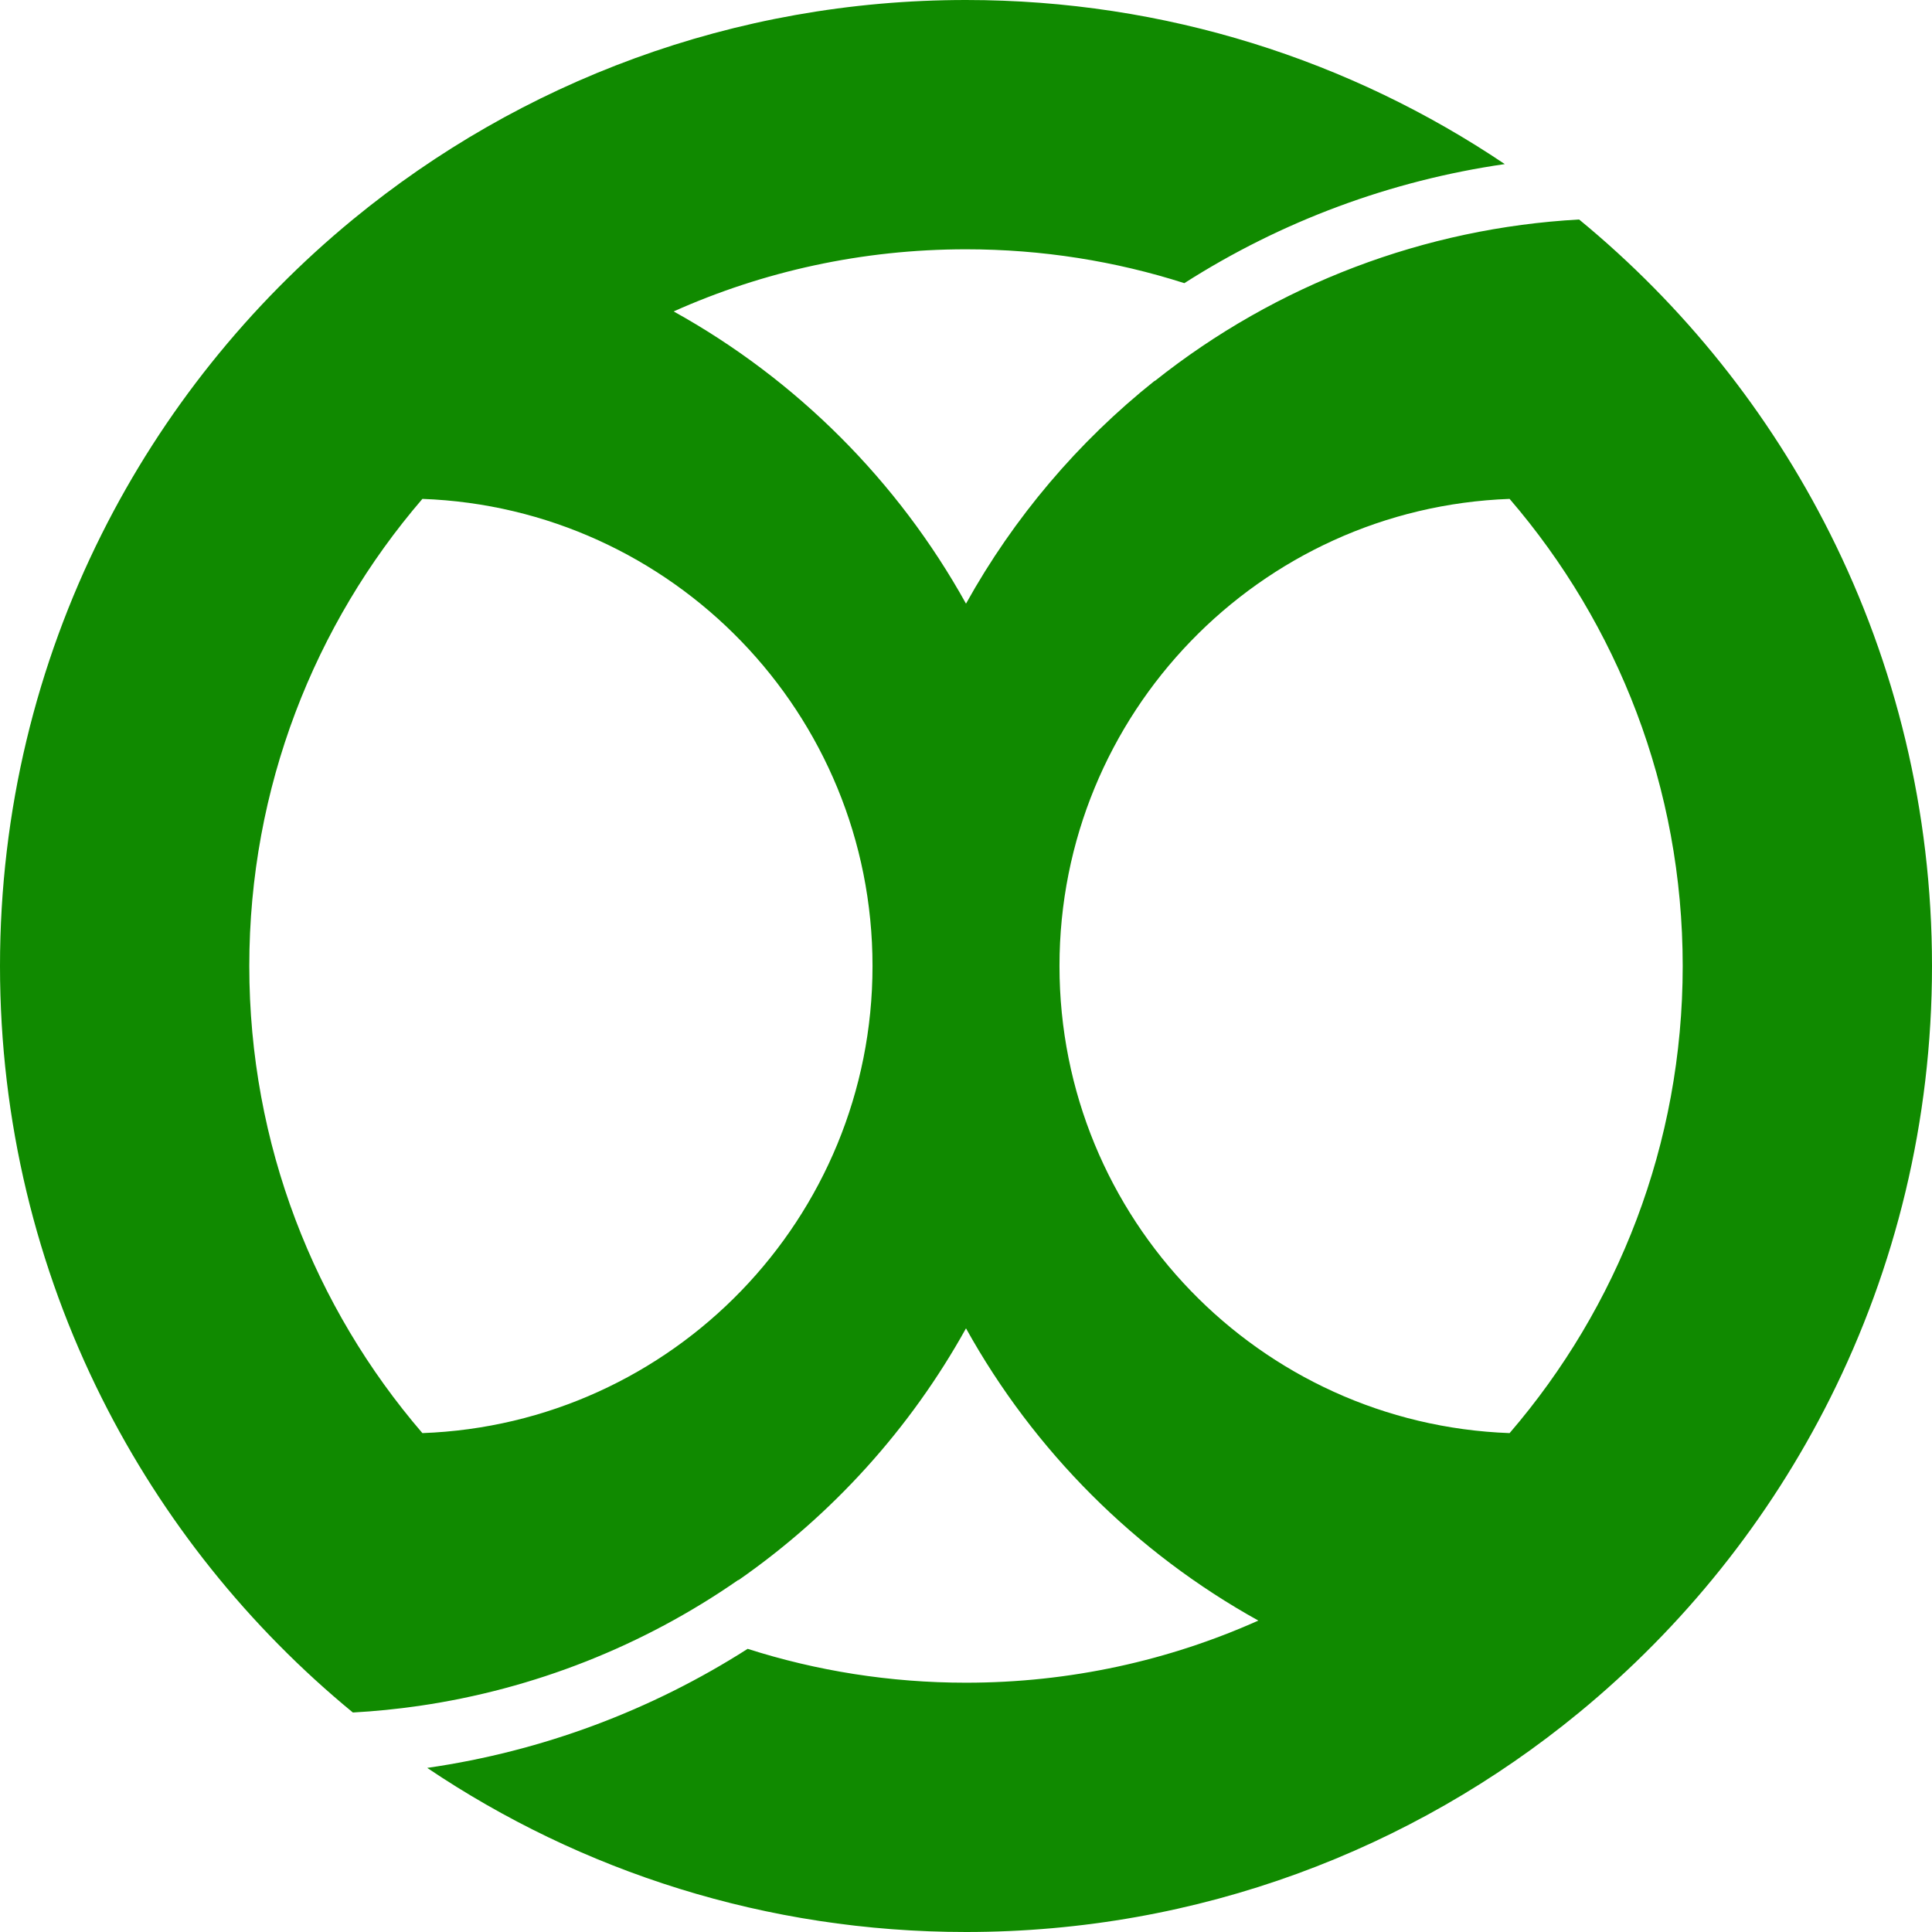 <svg width="62" height="62" viewBox="0 0 62 62"  xmlns="http://www.w3.org/2000/svg">
<g id="Ball Logo - Original" clip-path="url(#clip0_4073_26142)">
<path id="Subtract" fill-rule="evenodd" clip-rule="evenodd" d="M40.382 52.006C37.517 53.287 34.342 54 31 54C28.557 54 26.202 53.619 23.993 52.913C20.887 54.897 17.39 56.2 13.735 56.73C13.727 56.732 13.718 56.733 13.71 56.734C18.649 60.059 24.598 62 31 62C38.466 62 45.316 59.361 50.667 54.964C54.015 52.213 56.776 48.775 58.734 44.865C60.824 40.693 62 35.984 62 31C62 26.016 60.824 21.307 58.734 17.135C56.777 13.229 54.02 9.793 50.676 7.044C45.73 7.317 40.968 9.117 37.062 12.224L37.057 12.218C34.599 14.176 32.535 16.607 31 19.372C28.815 15.435 25.556 12.177 21.618 9.994C24.483 8.713 27.658 8 31 8C33.443 8 35.798 8.381 38.007 9.087C41.13 7.092 44.638 5.793 48.29 5.266C43.351 1.941 37.402 0 31 0C23.534 0 16.684 2.64 11.333 7.036C7.985 9.787 5.224 13.225 3.266 17.135C1.176 21.307 0 26.016 0 31C0 35.984 1.176 40.693 3.266 44.865C5.223 48.771 7.98 52.207 11.324 54.956C12.033 54.917 12.741 54.846 13.447 54.744C17.129 54.209 20.637 52.825 23.693 50.702L23.698 50.709C26.707 48.614 29.213 45.848 31 42.628C33.185 46.565 36.444 49.823 40.382 52.006ZM28 31C28 39.098 21.582 45.698 13.555 45.99C10.093 41.964 8 36.727 8 31C8 25.273 10.093 20.036 13.555 16.01C21.582 16.302 28 22.902 28 31ZM48.445 45.99C40.418 45.698 34 39.098 34 31C34 22.902 40.418 16.302 48.445 16.01C51.907 20.036 54 25.273 54 31C54 36.727 51.907 41.964 48.445 45.99Z" fill="#108A00"/>
</g>
<defs>
<clipPath id="clip0_4073_26142">
<rect width="62" height="62" fill="white"/>
</clipPath>
</defs>
</svg>
